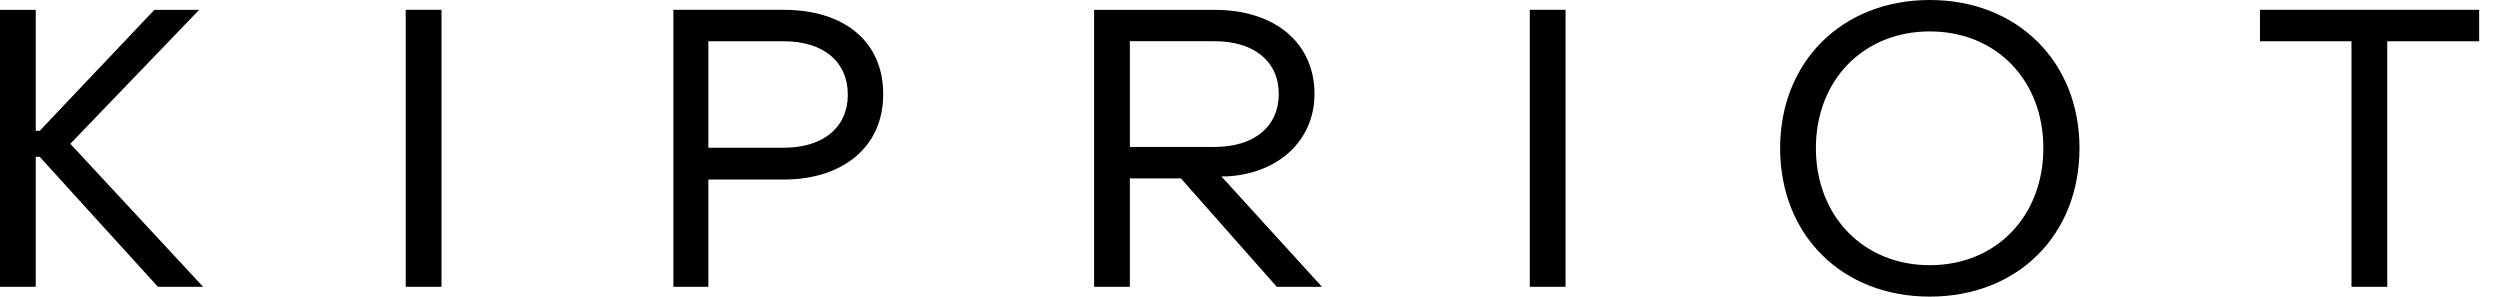<svg width="118" height="14" fill="none" xmlns="http://www.w3.org/2000/svg"><path d="M0 13.536h1.687V7.4h.186l5.581 6.137h2.133l-6.268-6.75L9.401.465H7.287l-5.414 5.71h-.186V.465H0v13.072zm19.151 0h1.688V.464H19.15v13.072zm12.633 0h1.65V8.474h3.56c2.782 0 4.692-1.539 4.692-4.005.019-2.503-1.836-4.005-4.691-4.005h-5.211v13.072zm1.65-6.564V1.947h3.56c1.892 0 3.023.983 3.023 2.522 0 1.52-1.131 2.503-3.023 2.503h-3.56zm18.208 6.564h1.687V8.42h2.41l4.525 5.117h2.133l-4.747-5.21h.222c2.43-.111 4.172-1.67 4.172-3.894 0-2.41-1.872-3.968-4.71-3.968h-5.692v13.072zm1.687-6.6v-4.99h4.005c1.873 0 3.023.964 3.023 2.485 0 1.539-1.15 2.503-3.023 2.503H53.33zm18.877 6.6h1.687V.464h-1.687v13.072zM91.087 14c4.135 0 7.065-2.893 7.065-7.01 0-4.079-2.93-6.99-7.065-6.99s-7.065 2.911-7.065 6.99c0 4.117 2.93 7.01 7.065 7.01zm0-1.483c-3.134 0-5.377-2.318-5.377-5.526 0-3.208 2.243-5.508 5.377-5.508s5.359 2.3 5.359 5.508-2.225 5.526-5.359 5.526zm19.903 1.019h1.688V1.947h4.339V.464H106.67v1.483h4.32v11.59z" fill="#000"/></svg>